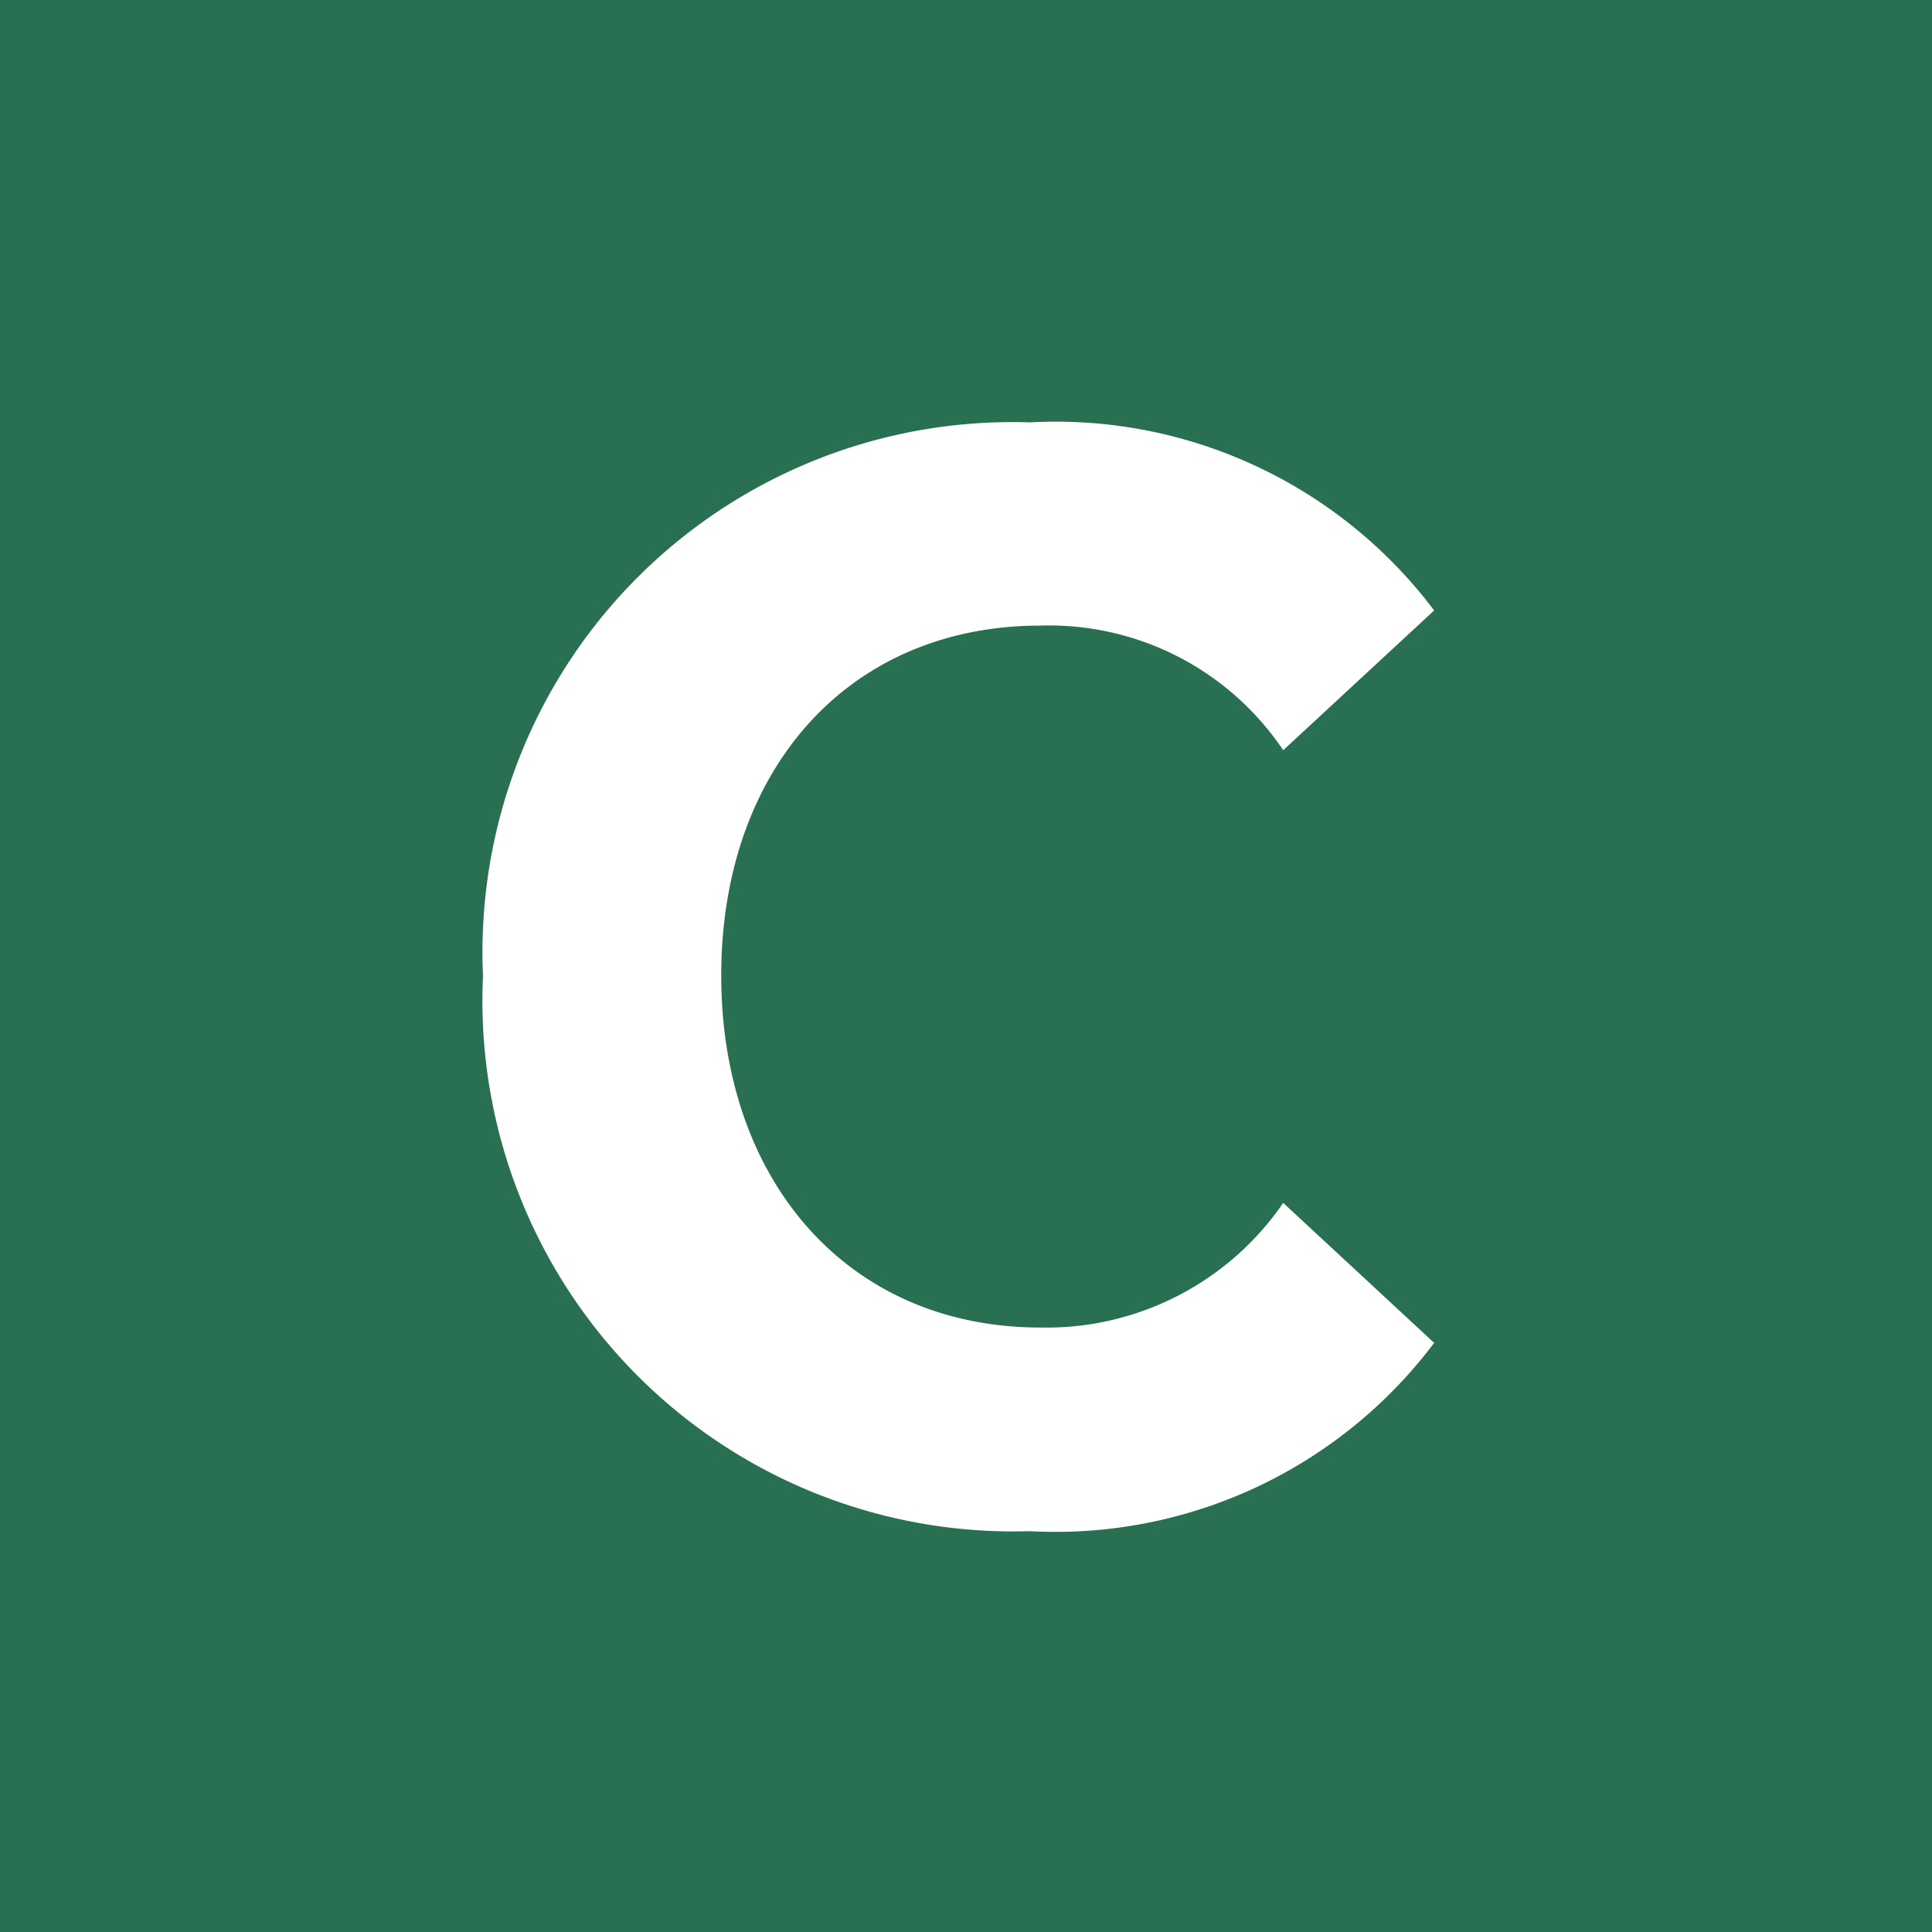 <svg xmlns="http://www.w3.org/2000/svg" xmlns:xlink="http://www.w3.org/1999/xlink" width="32" height="32" viewBox="0 0 32 32">
  <rect x="0" y="0" width="32" height="32" fill="#333333" stroke="none"/>
  <defs>
    <clipPath id="clip-favicon">
      <rect width="32" height="32"/>
    </clipPath>
  </defs>
  <g id="favicon" clip-path="url(#clip-favicon)">
    <rect width="32" height="32" fill="#297052"/>
    <rect id="Rectangle_1" data-name="Rectangle 1" width="32" height="32" fill="none"/>
    <path id="Path_1" data-name="Path 1" d="M2.128-5.981a8.789,8.789,0,0,0,9.054,9.2A7.844,7.844,0,0,0,17.882.1l-2.5-2.318a4.755,4.755,0,0,1-4.02,2.064c-3.187,0-5.288-2.427-5.288-5.831s2.1-5.795,5.288-5.795a4.669,4.669,0,0,1,4.02,2.064l2.5-2.315a7.844,7.844,0,0,0-6.7-3.115A8.776,8.776,0,0,0,2.128-5.981Z" transform="translate(5.872 22.142)" fill="#fff"/>
  </g>
</svg>
